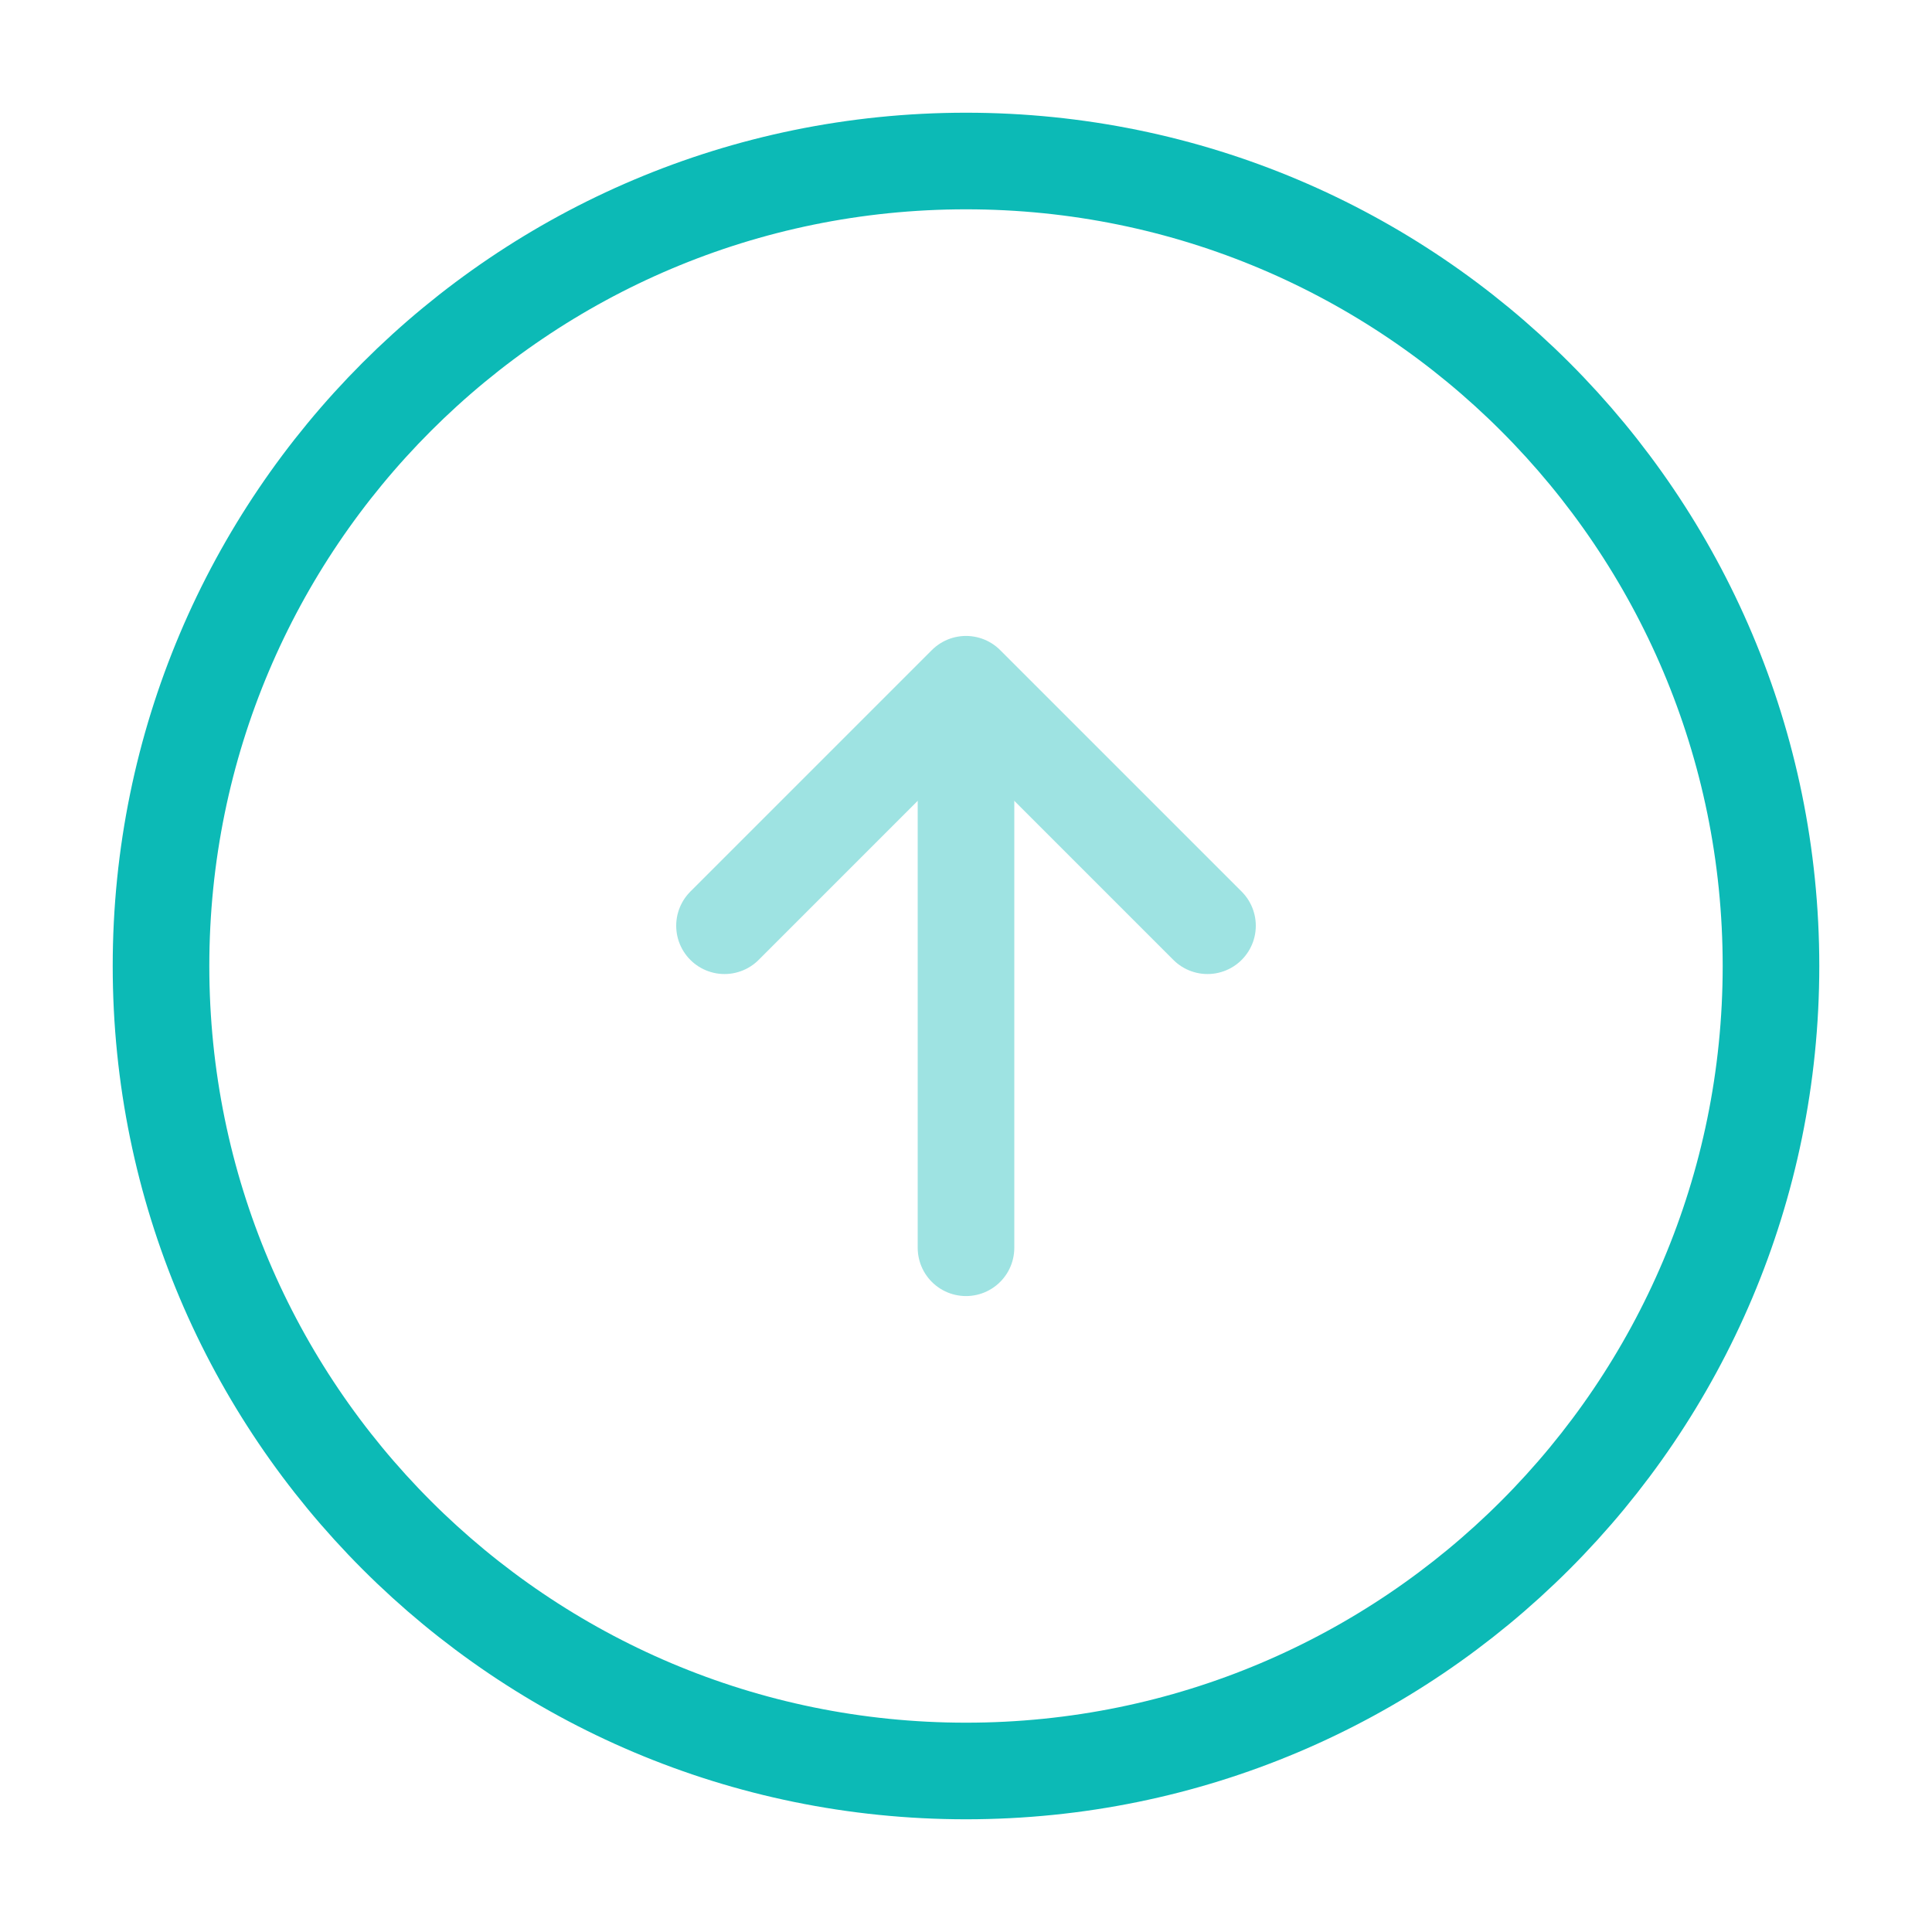 <svg width="50" height="50" viewBox="0 0 50 50" fill="none" xmlns="http://www.w3.org/2000/svg">
<path fill-rule="evenodd" clip-rule="evenodd" d="M25 45.833C13.494 45.833 4.167 36.506 4.167 25C4.167 13.494 13.494 4.167 25 4.167C36.506 4.167 45.833 13.494 45.833 25C45.833 36.506 36.506 45.833 25 45.833Z" stroke="#0CBAB6" stroke-width="2.5" stroke-linecap="round" stroke-linejoin="round"/>
<g opacity="0.4">
<path d="M25 32.292V19.792" stroke="#0CBAB6" stroke-width="2.5" stroke-linecap="round" stroke-linejoin="round"/>
<path d="M18.75 23.958L25 17.708L31.25 23.958" stroke="#0CBAB6" stroke-width="2.5" stroke-linecap="round" stroke-linejoin="round"/>
</g>
</svg>
